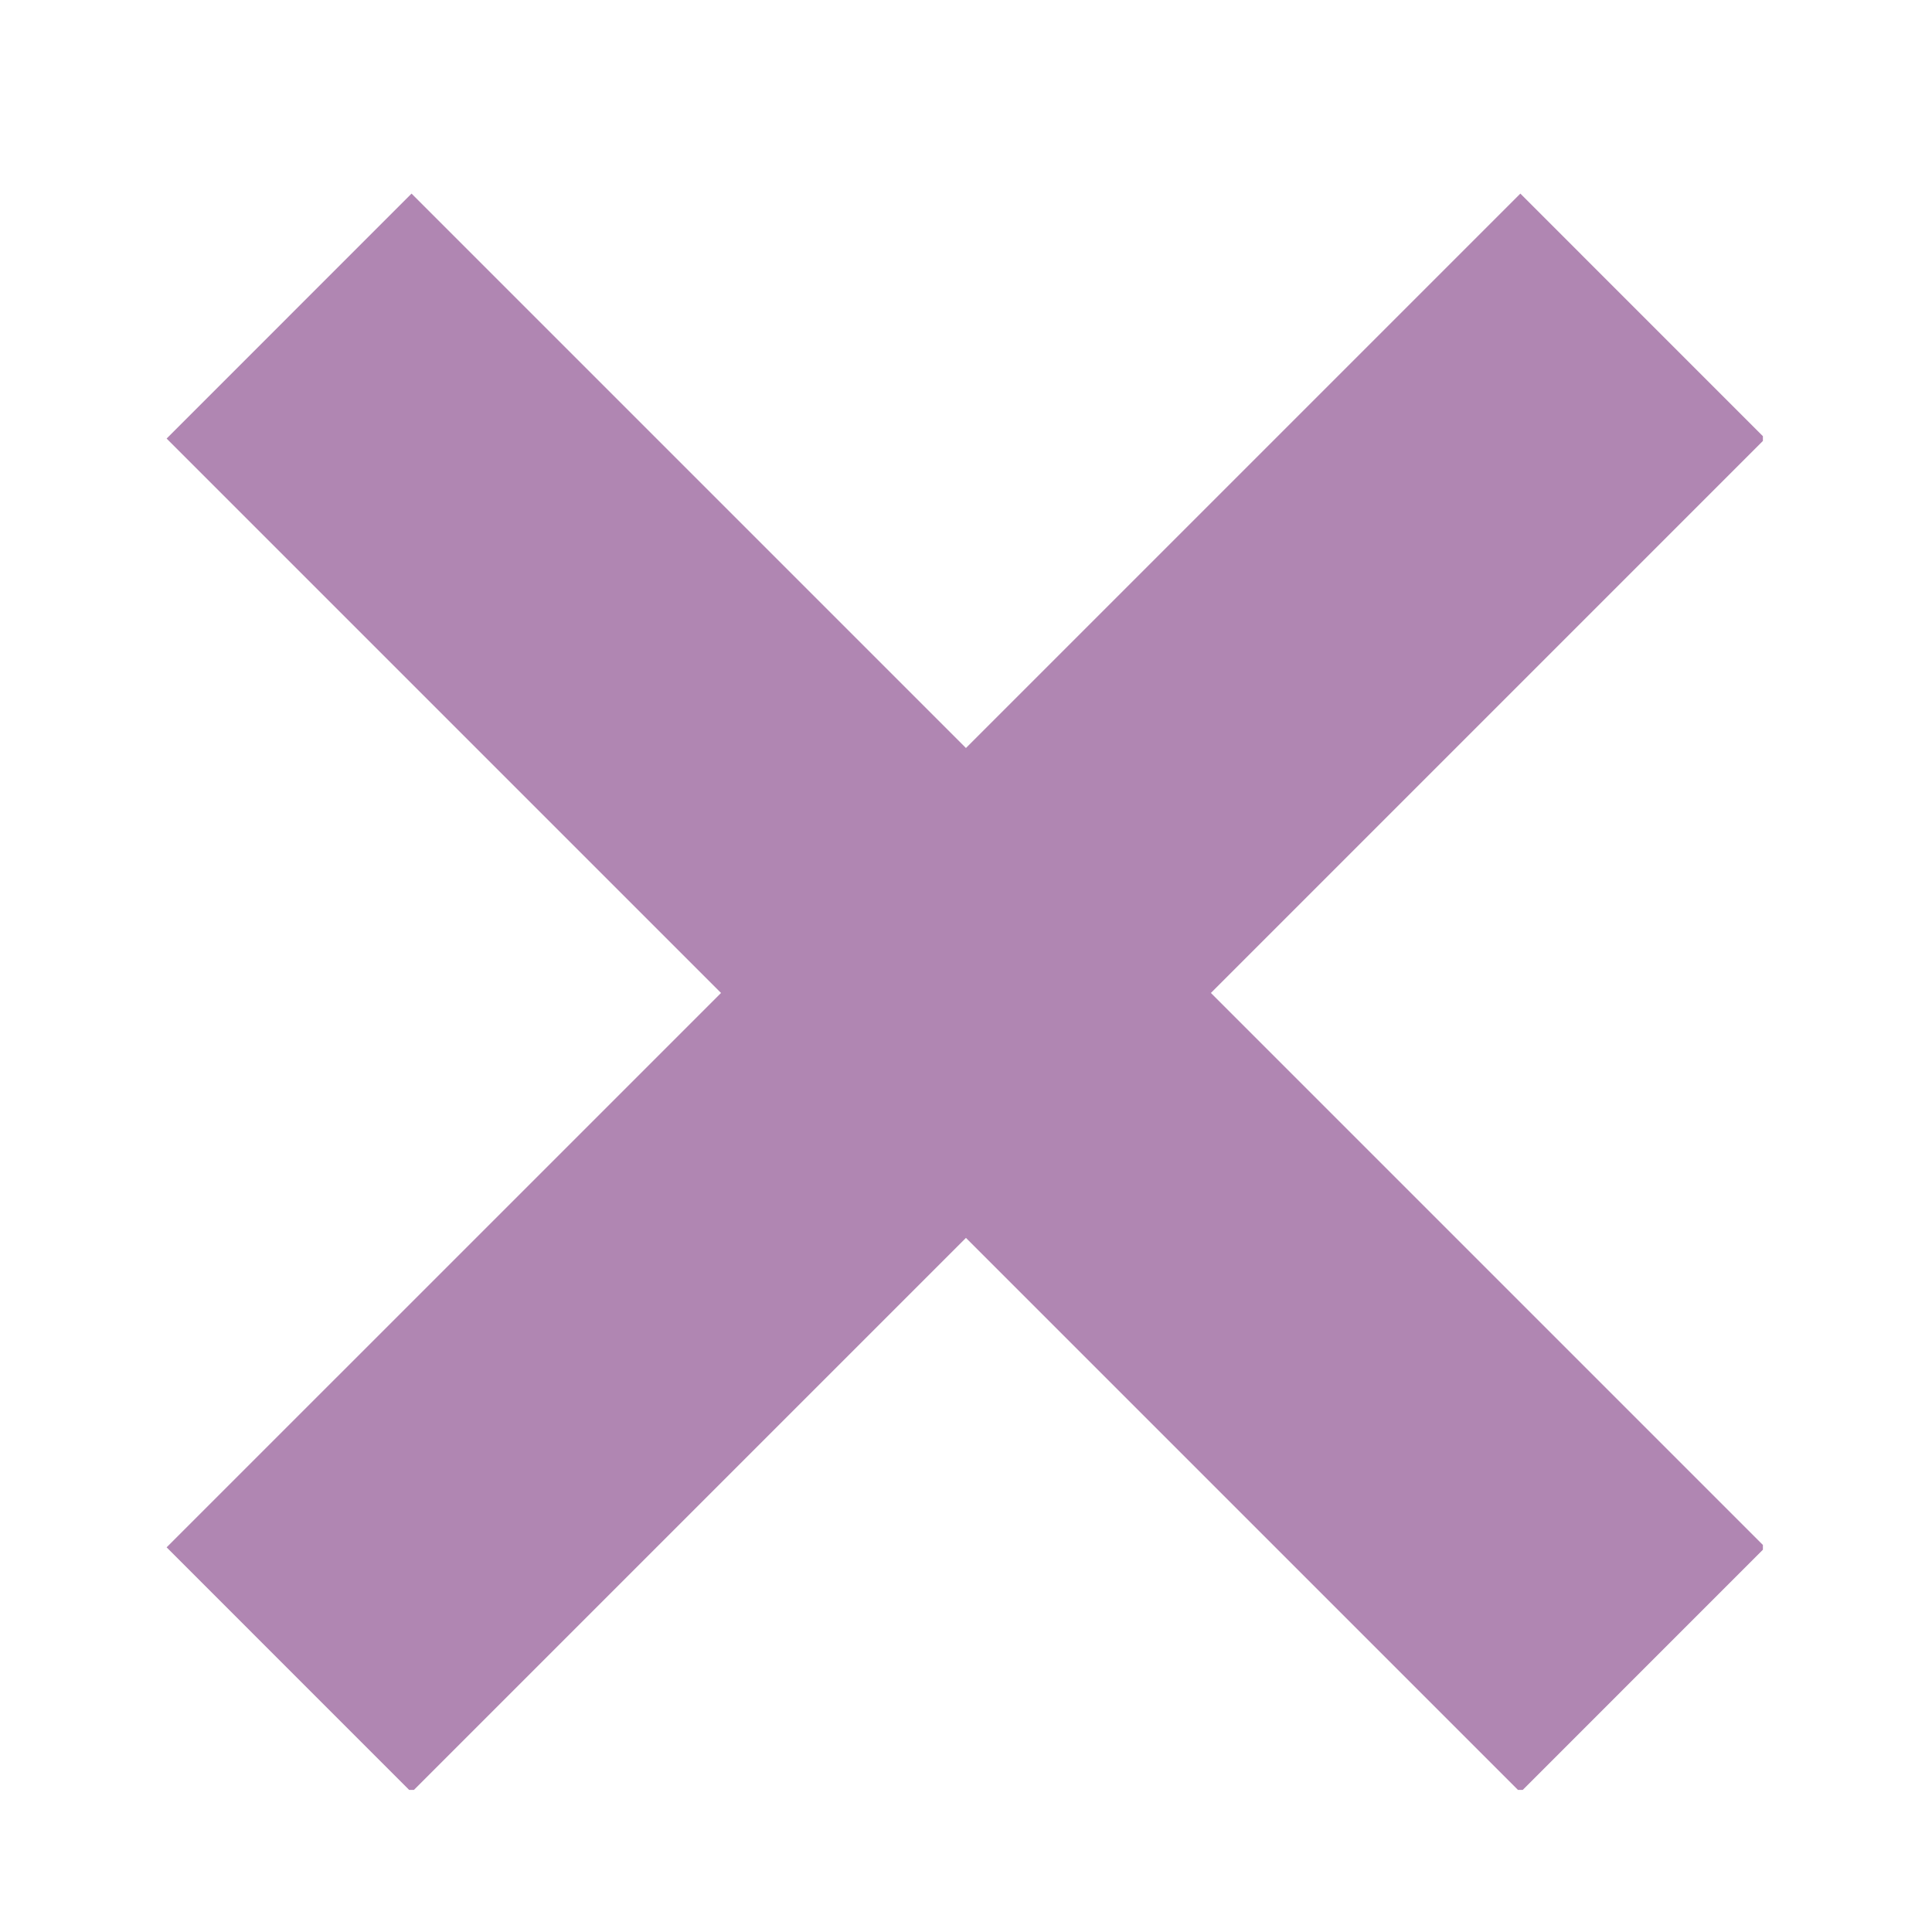 <svg xmlns="http://www.w3.org/2000/svg" xmlns:xlink="http://www.w3.org/1999/xlink" width="300" zoomAndPan="magnify" viewBox="0 0 224.88 225" height="300" preserveAspectRatio="xMidYMid meet" version="1.0"><defs><clipPath id="572a265a23"><path d="M 19.344 22.547 L 205.246 22.547 L 205.246 208.449 L 19.344 208.449 Z M 19.344 22.547 " clip-rule="nonzero"/></clipPath></defs><g clip-path="url(#572a265a23)"><path fill="#b086b2" d="M 205.523 51.074 L 177 22.547 L 112.434 87.113 L 47.867 22.547 L 19.344 51.074 L 83.91 115.641 L 19.344 180.203 L 47.867 208.73 L 112.434 144.164 L 177 208.73 L 205.523 180.203 L 140.961 115.641 Z M 205.523 51.074 " fill-opacity="1" fill-rule="nonzero"/></g></svg>